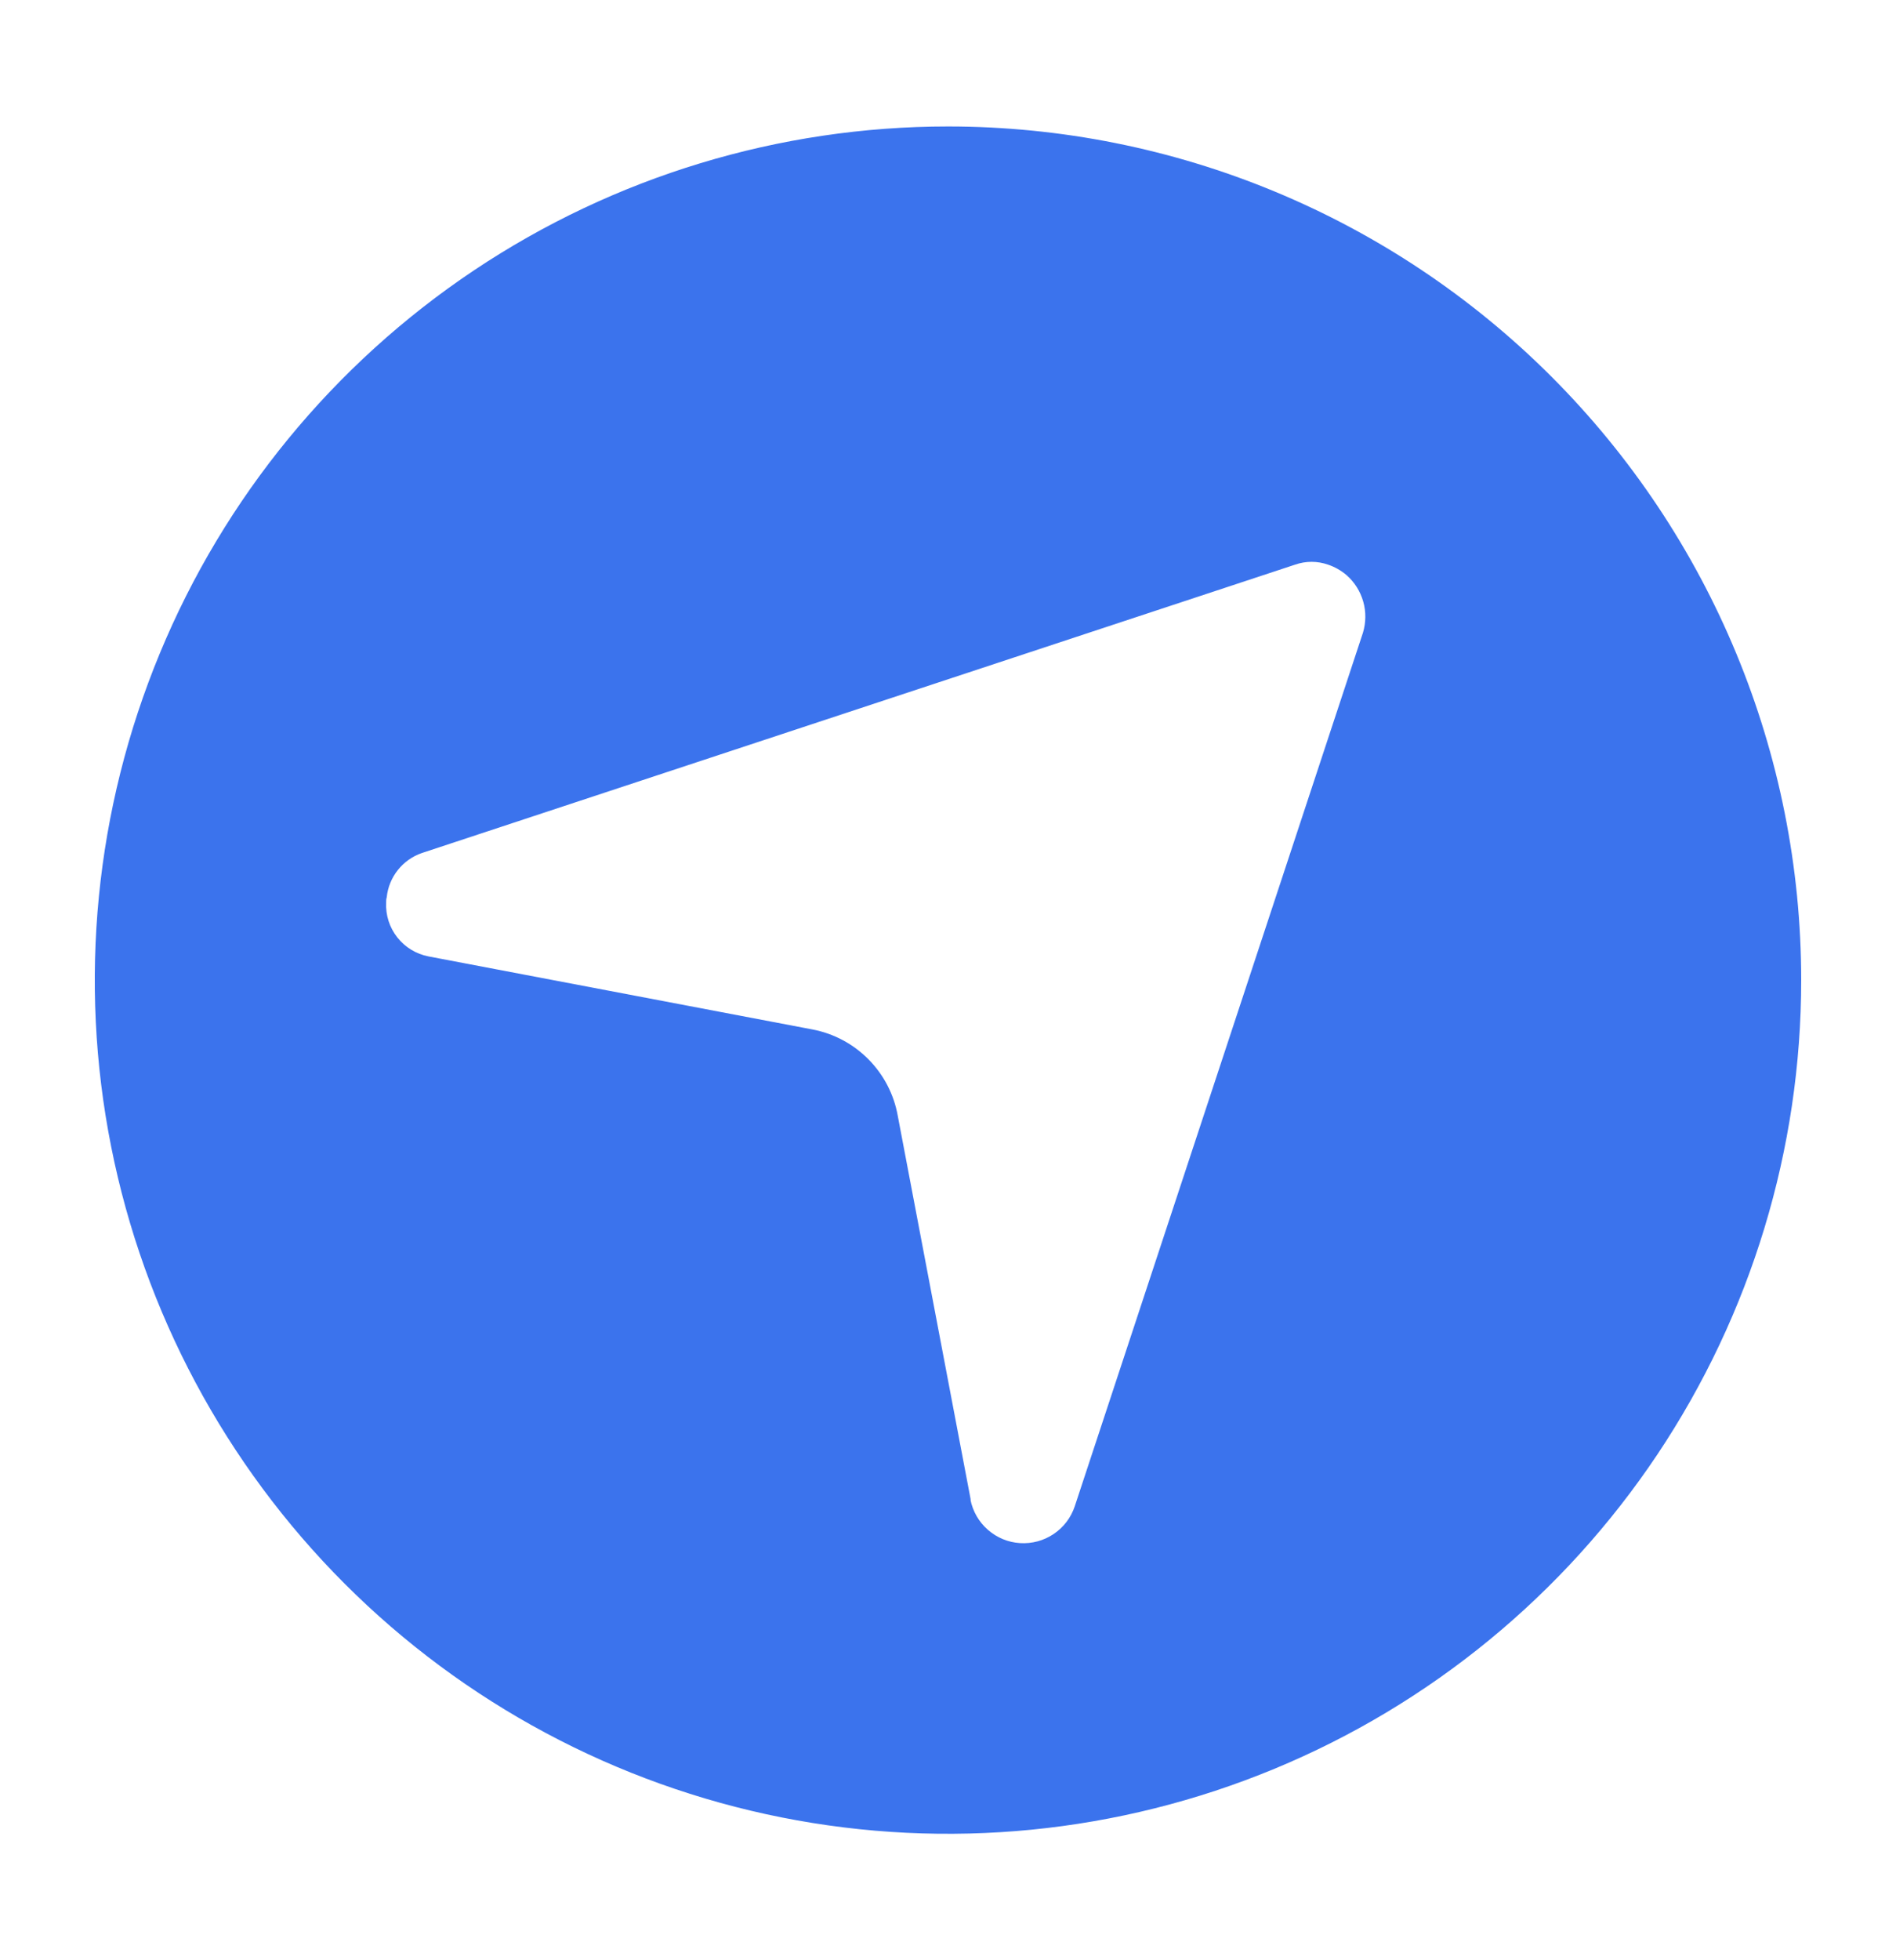 <svg width="30" height="31" viewBox="0 0 30 31" fill="none" xmlns="http://www.w3.org/2000/svg">
<g id="Telematics">
<path id="vector" d="M15 2C12.33 2 9.72 2.792 7.5 4.275C5.28 5.759 3.549 7.867 2.528 10.334C1.506 12.801 1.238 15.515 1.759 18.134C2.28 20.753 3.566 23.158 5.454 25.046C7.342 26.934 9.748 28.22 12.366 28.741C14.985 29.262 17.699 28.994 20.166 27.972C22.633 26.951 24.741 25.22 26.225 23C27.708 20.78 28.5 18.17 28.5 15.5C28.5 11.92 27.078 8.486 24.546 5.954C22.014 3.422 18.58 2 15 2M15.36 23.72L14.205 17.645C14.145 17.308 13.983 16.996 13.742 16.753C13.501 16.509 13.192 16.344 12.855 16.28L6.78 15.125C6.584 15.087 6.409 14.98 6.286 14.824C6.163 14.668 6.1 14.472 6.11 14.273C6.11 14.246 6.11 14.217 6.119 14.191C6.135 14.033 6.196 13.883 6.295 13.759C6.393 13.635 6.525 13.542 6.675 13.49L20.49 8.93C20.66 8.87 20.845 8.87 21.015 8.93C21.122 8.966 21.222 9.023 21.308 9.097V9.097C21.433 9.207 21.524 9.352 21.57 9.513C21.616 9.674 21.614 9.845 21.566 10.005L17.006 23.82C16.946 24 16.829 24.154 16.672 24.259C16.515 24.365 16.328 24.415 16.14 24.403C15.952 24.392 15.773 24.317 15.631 24.193C15.489 24.069 15.392 23.901 15.355 23.715" fill="#3B73ED"/>
</g>
</svg>
